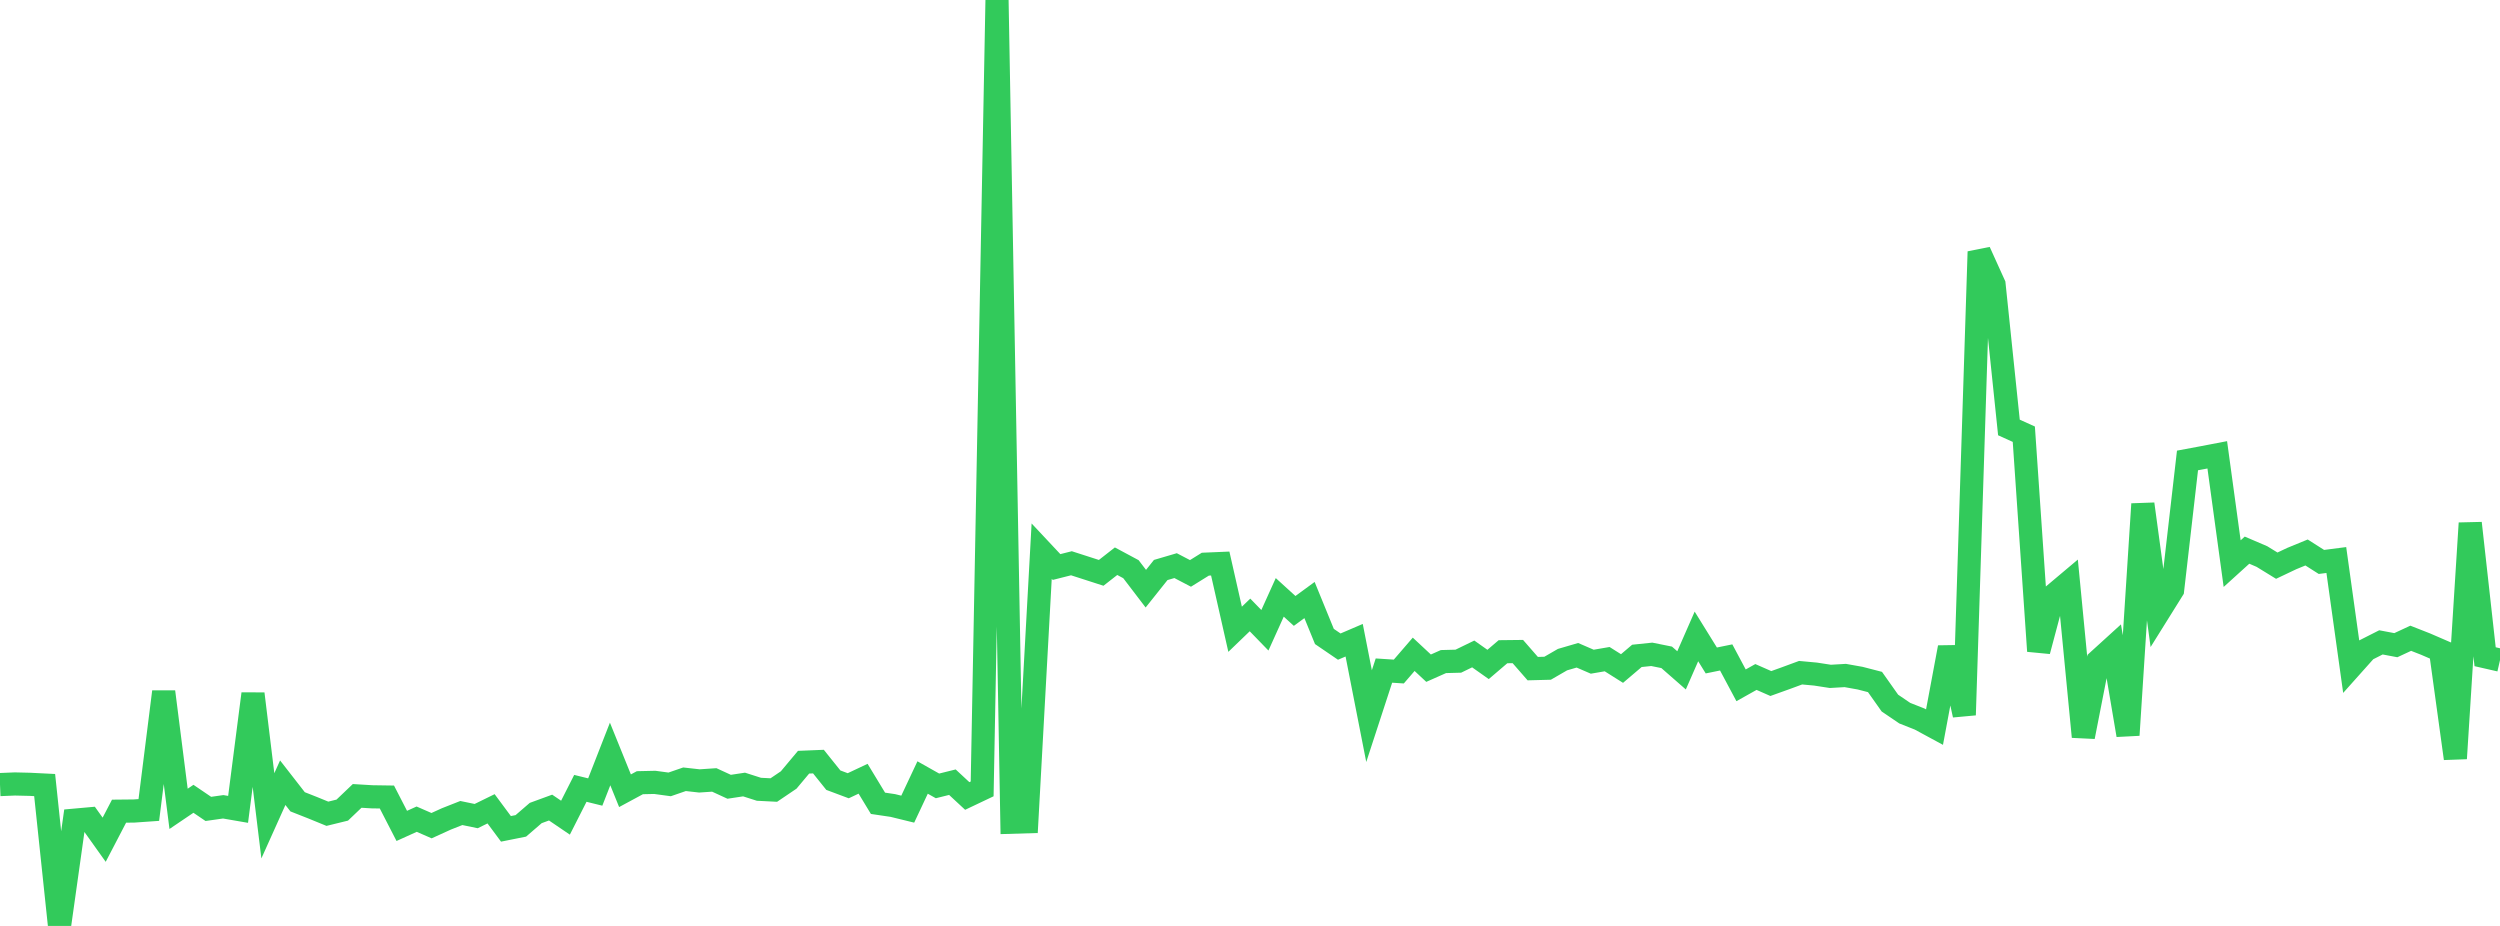 <?xml version="1.0" standalone="no"?>
<!DOCTYPE svg PUBLIC "-//W3C//DTD SVG 1.1//EN" "http://www.w3.org/Graphics/SVG/1.1/DTD/svg11.dtd">

<svg width="135" height="50" viewBox="0 0 135 50" preserveAspectRatio="none" 
  xmlns="http://www.w3.org/2000/svg"
  xmlns:xlink="http://www.w3.org/1999/xlink">


<polyline points="0.0, 42.367 0.804, 42.334 1.607, 42.353 2.411, 42.393 3.214, 50.0 4.018, 44.29 4.821, 44.218 5.625, 45.345 6.429, 43.803 7.232, 43.795 8.036, 43.739 8.839, 37.356 9.643, 43.678 10.446, 43.135 11.25, 43.681 12.054, 43.567 12.857, 43.706 13.661, 37.465 14.464, 44.054 15.268, 42.266 16.071, 43.297 16.875, 43.614 17.679, 43.943 18.482, 43.746 19.286, 42.979 20.089, 43.027 20.893, 43.039 21.696, 44.599 22.5, 44.235 23.304, 44.586 24.107, 44.22 24.911, 43.903 25.714, 44.069 26.518, 43.675 27.321, 44.758 28.125, 44.597 28.929, 43.903 29.732, 43.609 30.536, 44.155 31.339, 42.571 32.143, 42.769 32.946, 40.714 33.75, 42.7 34.554, 42.266 35.357, 42.248 36.161, 42.357 36.964, 42.08 37.768, 42.17 38.571, 42.116 39.375, 42.486 40.179, 42.364 40.982, 42.621 41.786, 42.662 42.589, 42.119 43.393, 41.159 44.196, 41.126 45.0, 42.129 45.804, 42.43 46.607, 42.052 47.411, 43.378 48.214, 43.497 49.018, 43.694 49.821, 41.985 50.625, 42.438 51.429, 42.238 52.232, 42.983 53.036, 42.601 53.839, 0.0 54.643, 44.399 55.446, 44.375 56.25, 29.761 57.054, 30.619 57.857, 30.416 58.661, 30.675 59.464, 30.934 60.268, 30.305 61.071, 30.736 61.875, 31.789 62.679, 30.78 63.482, 30.544 64.286, 30.964 65.089, 30.465 65.893, 30.431 66.696, 33.981 67.5, 33.207 68.304, 34.035 69.107, 32.258 69.911, 32.99 70.714, 32.402 71.518, 34.369 72.321, 34.917 73.125, 34.572 73.929, 38.671 74.732, 36.211 75.536, 36.263 76.339, 35.332 77.143, 36.082 77.946, 35.725 78.75, 35.704 79.554, 35.313 80.357, 35.88 81.161, 35.193 81.964, 35.184 82.768, 36.106 83.571, 36.085 84.375, 35.62 85.179, 35.385 85.982, 35.732 86.786, 35.594 87.589, 36.1 88.393, 35.417 89.196, 35.334 90.0, 35.496 90.804, 36.199 91.607, 34.367 92.411, 35.665 93.214, 35.501 94.018, 37.007 94.821, 36.557 95.625, 36.911 96.429, 36.622 97.232, 36.326 98.036, 36.4 98.839, 36.524 99.643, 36.477 100.446, 36.62 101.25, 36.828 102.054, 37.966 102.857, 38.511 103.661, 38.829 104.464, 39.264 105.268, 34.962 106.071, 38.61 106.875, 13.592 107.679, 15.366 108.482, 23.083 109.286, 23.447 110.089, 35.157 110.893, 32.137 111.696, 31.461 112.5, 39.785 113.304, 35.678 114.107, 34.948 114.911, 39.694 115.714, 27.218 116.518, 33.14 117.321, 31.853 118.125, 24.864 118.929, 24.714 119.732, 24.56 120.536, 30.436 121.339, 29.708 122.143, 30.053 122.946, 30.546 123.75, 30.164 124.554, 29.834 125.357, 30.345 126.161, 30.241 126.964, 35.995 127.768, 35.095 128.571, 34.688 129.375, 34.84 130.179, 34.466 130.982, 34.781 131.786, 35.129 132.589, 40.958 133.393, 28.251 134.196, 35.463 135.0, 35.647" fill="none" stroke="#32ca5b" stroke-width="1.25"/>

</svg>
